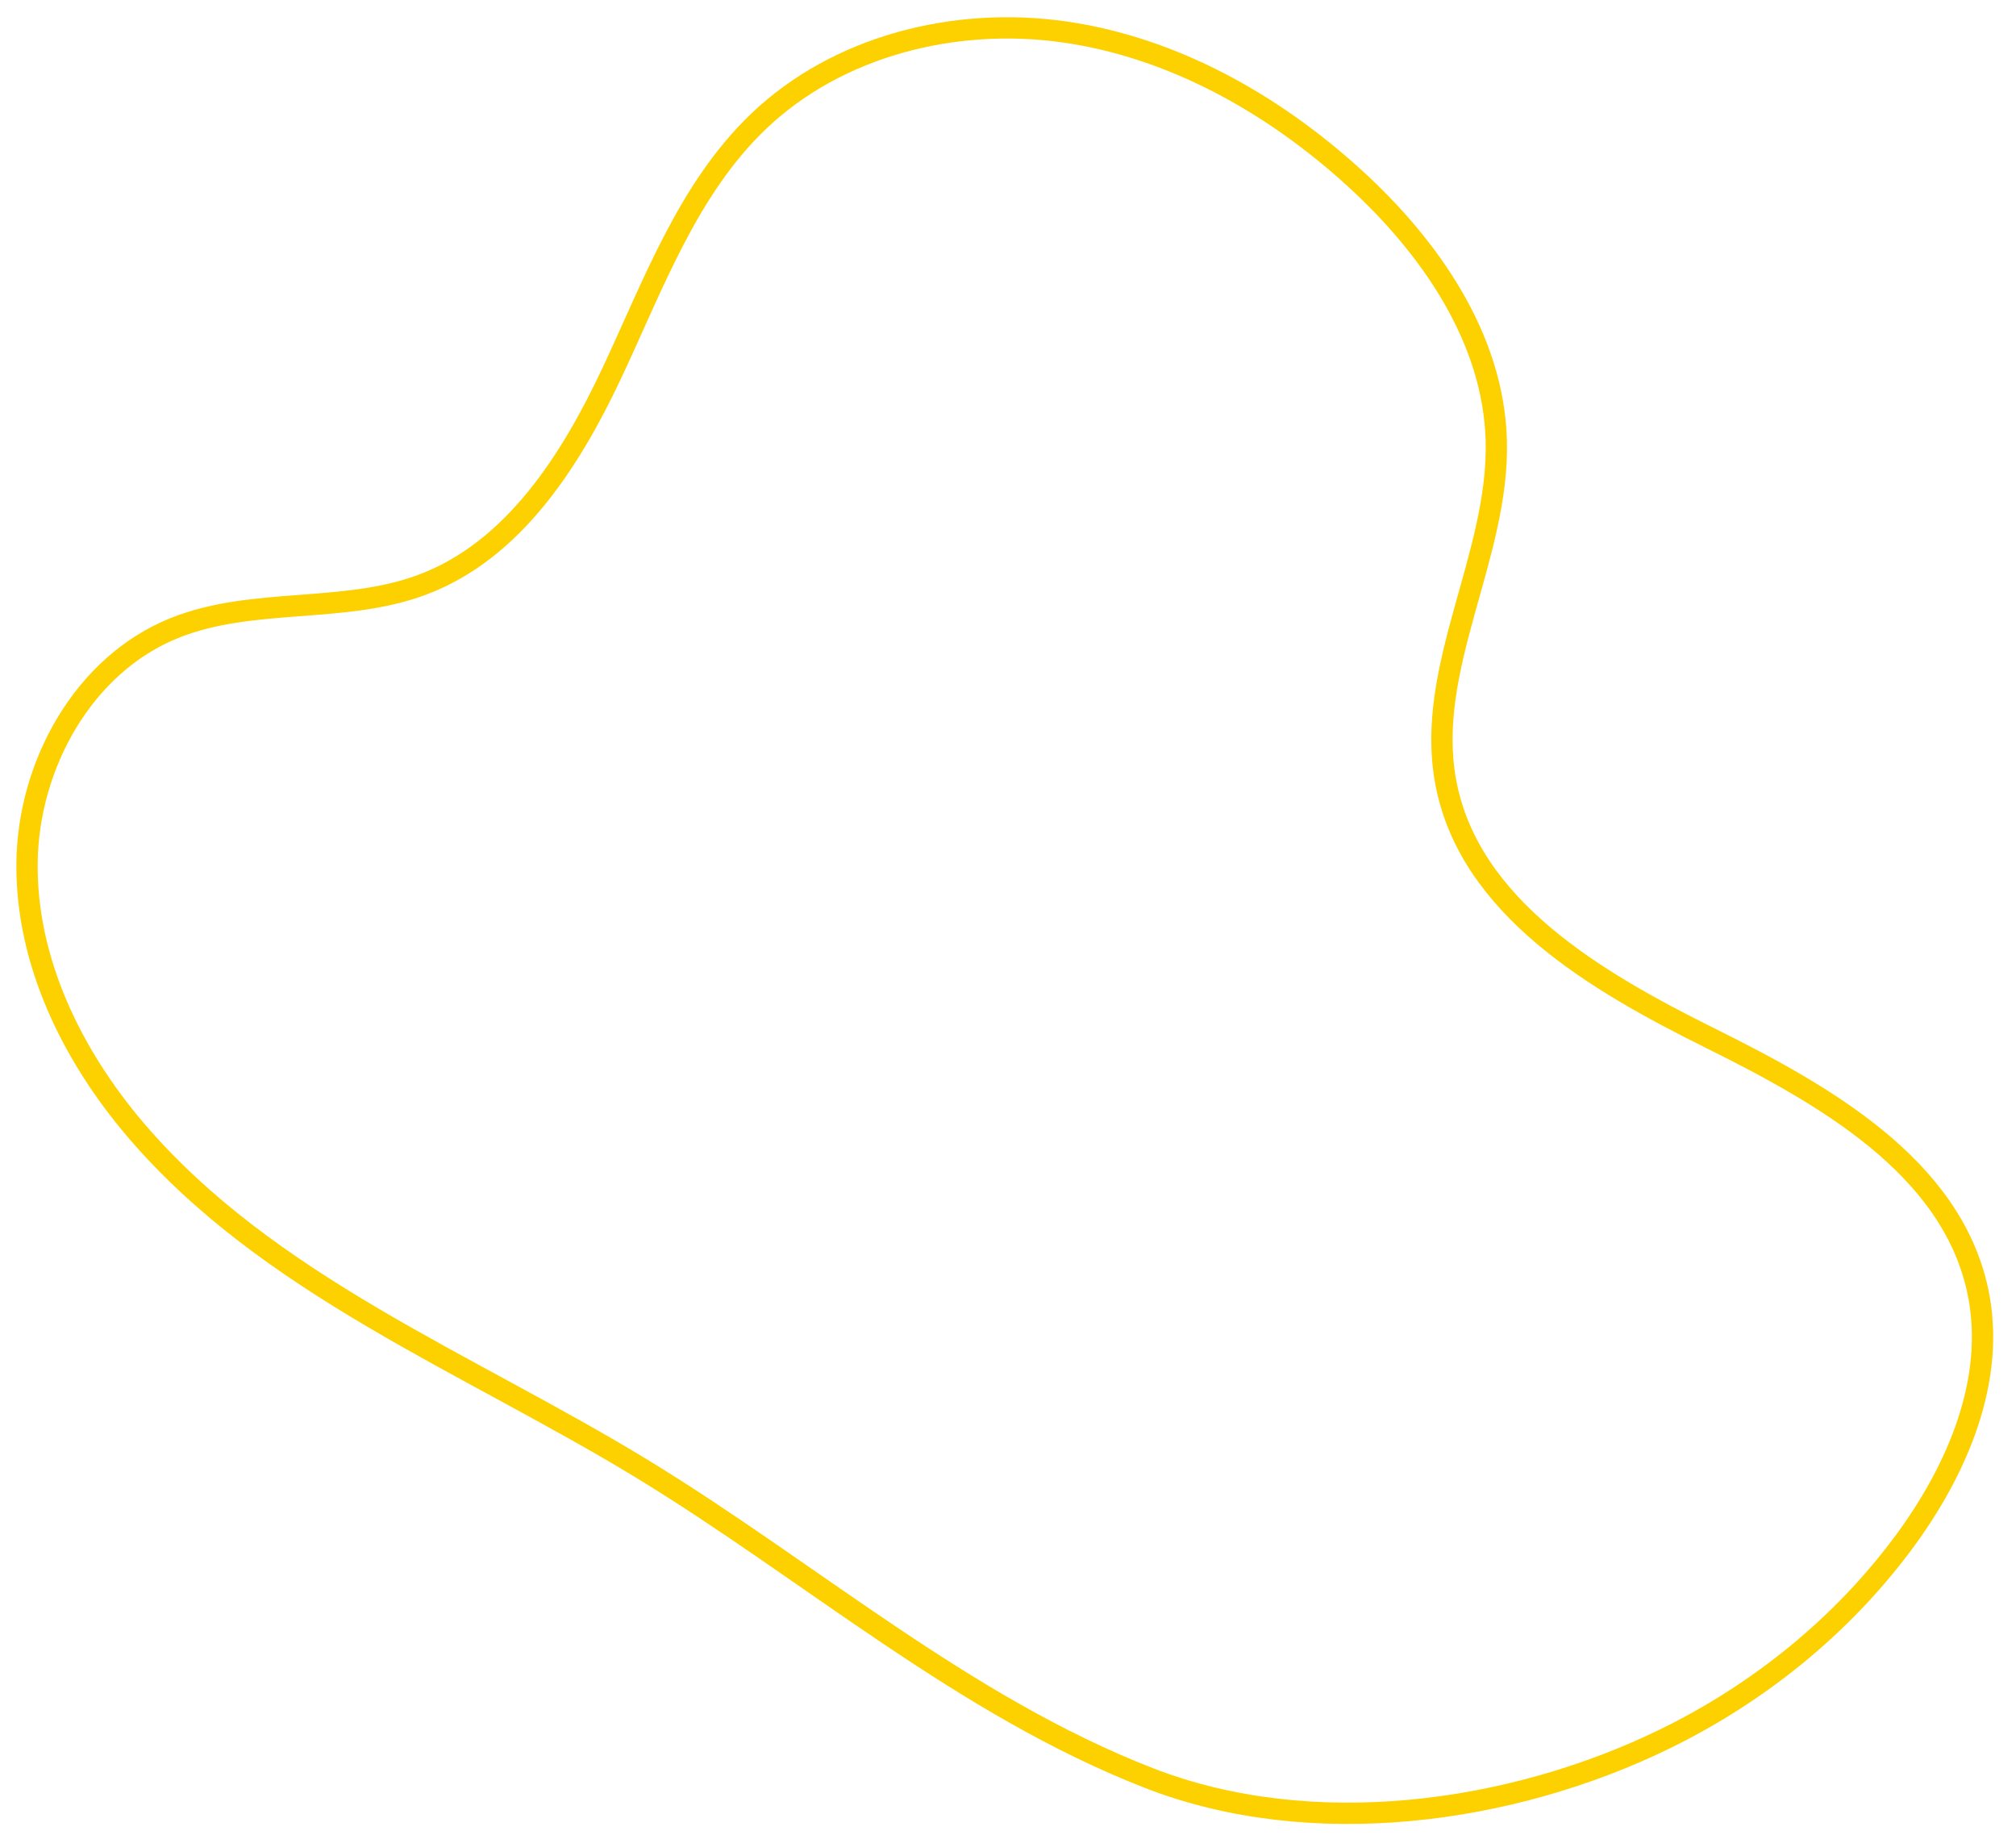 <svg xmlns="http://www.w3.org/2000/svg" width="757.256" height="689.21" viewBox="0 0 757.256 689.21">
  <path id="Path_678" data-name="Path 678" d="M-202.035,700.077c19.937-27.726,34.327-62.458,26.528-95.7-10.914-46.52-59.137-72.537-102.295-93.043s-91.173-47.436-100.79-94.24c-8.775-42.705,18.695-85.189,16.725-128.741-1.731-38.273-26.116-72.11-54.858-97.442-31.014-27.335-69.032-47.927-110.054-53.054s-85.03,6.587-114.371,35.711c-25.949,25.757-38.249,61.738-53.212,95.1s-35.828,67.475-69.826,80.923c-29.46,11.653-63.78,5.589-92.952,17.944-33.893,14.355-54.008,52.388-53.758,89.194s18.09,71.778,42.447,99.372c50.69,57.422,125.942,85.147,192.067,123.8,64.19,37.524,122.485,87.047,192.9,113.052,61.264,22.624,136.176,11.21,193.8-18.275C-255.221,757.039-224.668,731.554-202.035,700.077Z" transform="translate(928.88 -116.653) rotate(1)" fill="none" stroke="#fdd100" stroke-miterlimit="10" stroke-width="8"/>
</svg>
